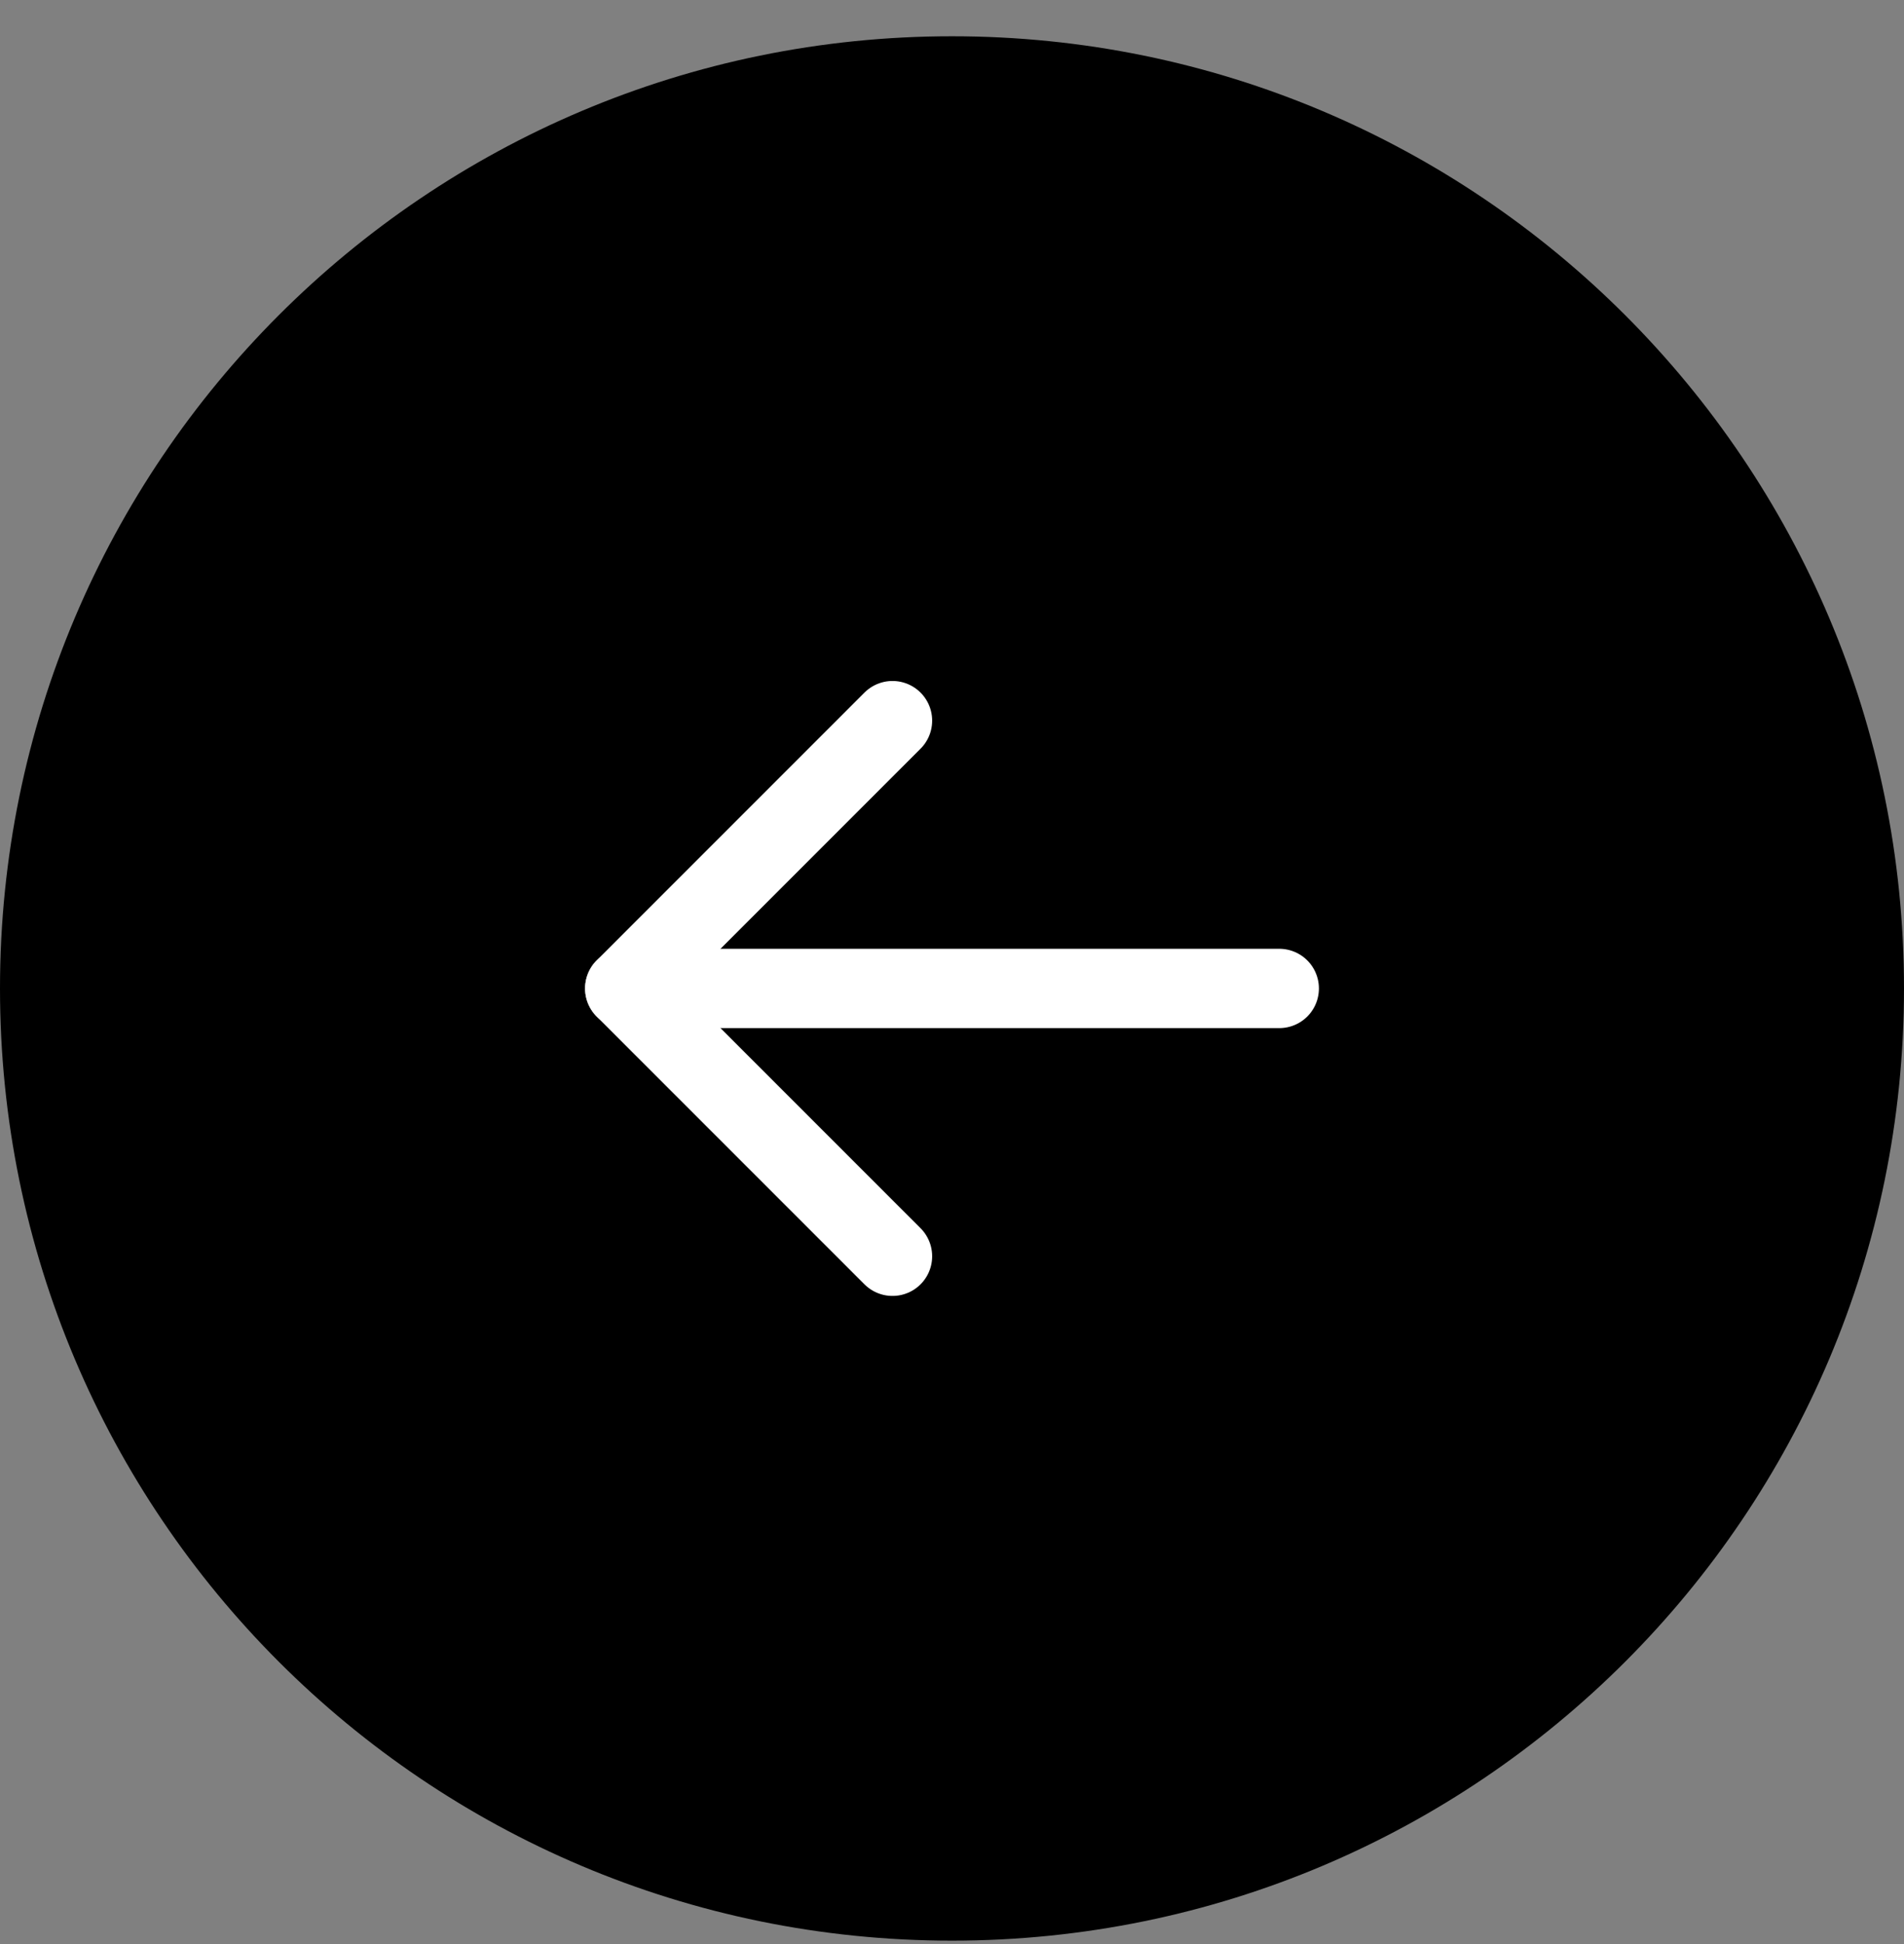 <svg width="48" height="49" viewBox="0 0 48 49" fill="none" xmlns="http://www.w3.org/2000/svg">
<rect x="0" y="0" width="48" height="49" fill="#808080" stroke="none"/>
<path d="M0 24.914C0 11.659 10.745 0.914 24 0.914C37.255 0.914 48 11.659 48 24.914C48 38.169 37.255 48.914 24 48.914C10.745 48.914 0 38.169 0 24.914Z" fill="#FF6037" style="fill:#FF6037;fill:color(display-p3 1 0.377 0.216);fill-opacity:1;"/>
<path d="M32.25 24.914H15.75" stroke="white" style="stroke:white;stroke-opacity:1;" stroke-width="2" stroke-linecap="round" stroke-linejoin="round"/>
<path d="M22.5 18.164L15.75 24.914L22.5 31.664" stroke="white" style="stroke:white;stroke-opacity:1;" stroke-width="2" stroke-linecap="round" stroke-linejoin="round"/>
</svg>

